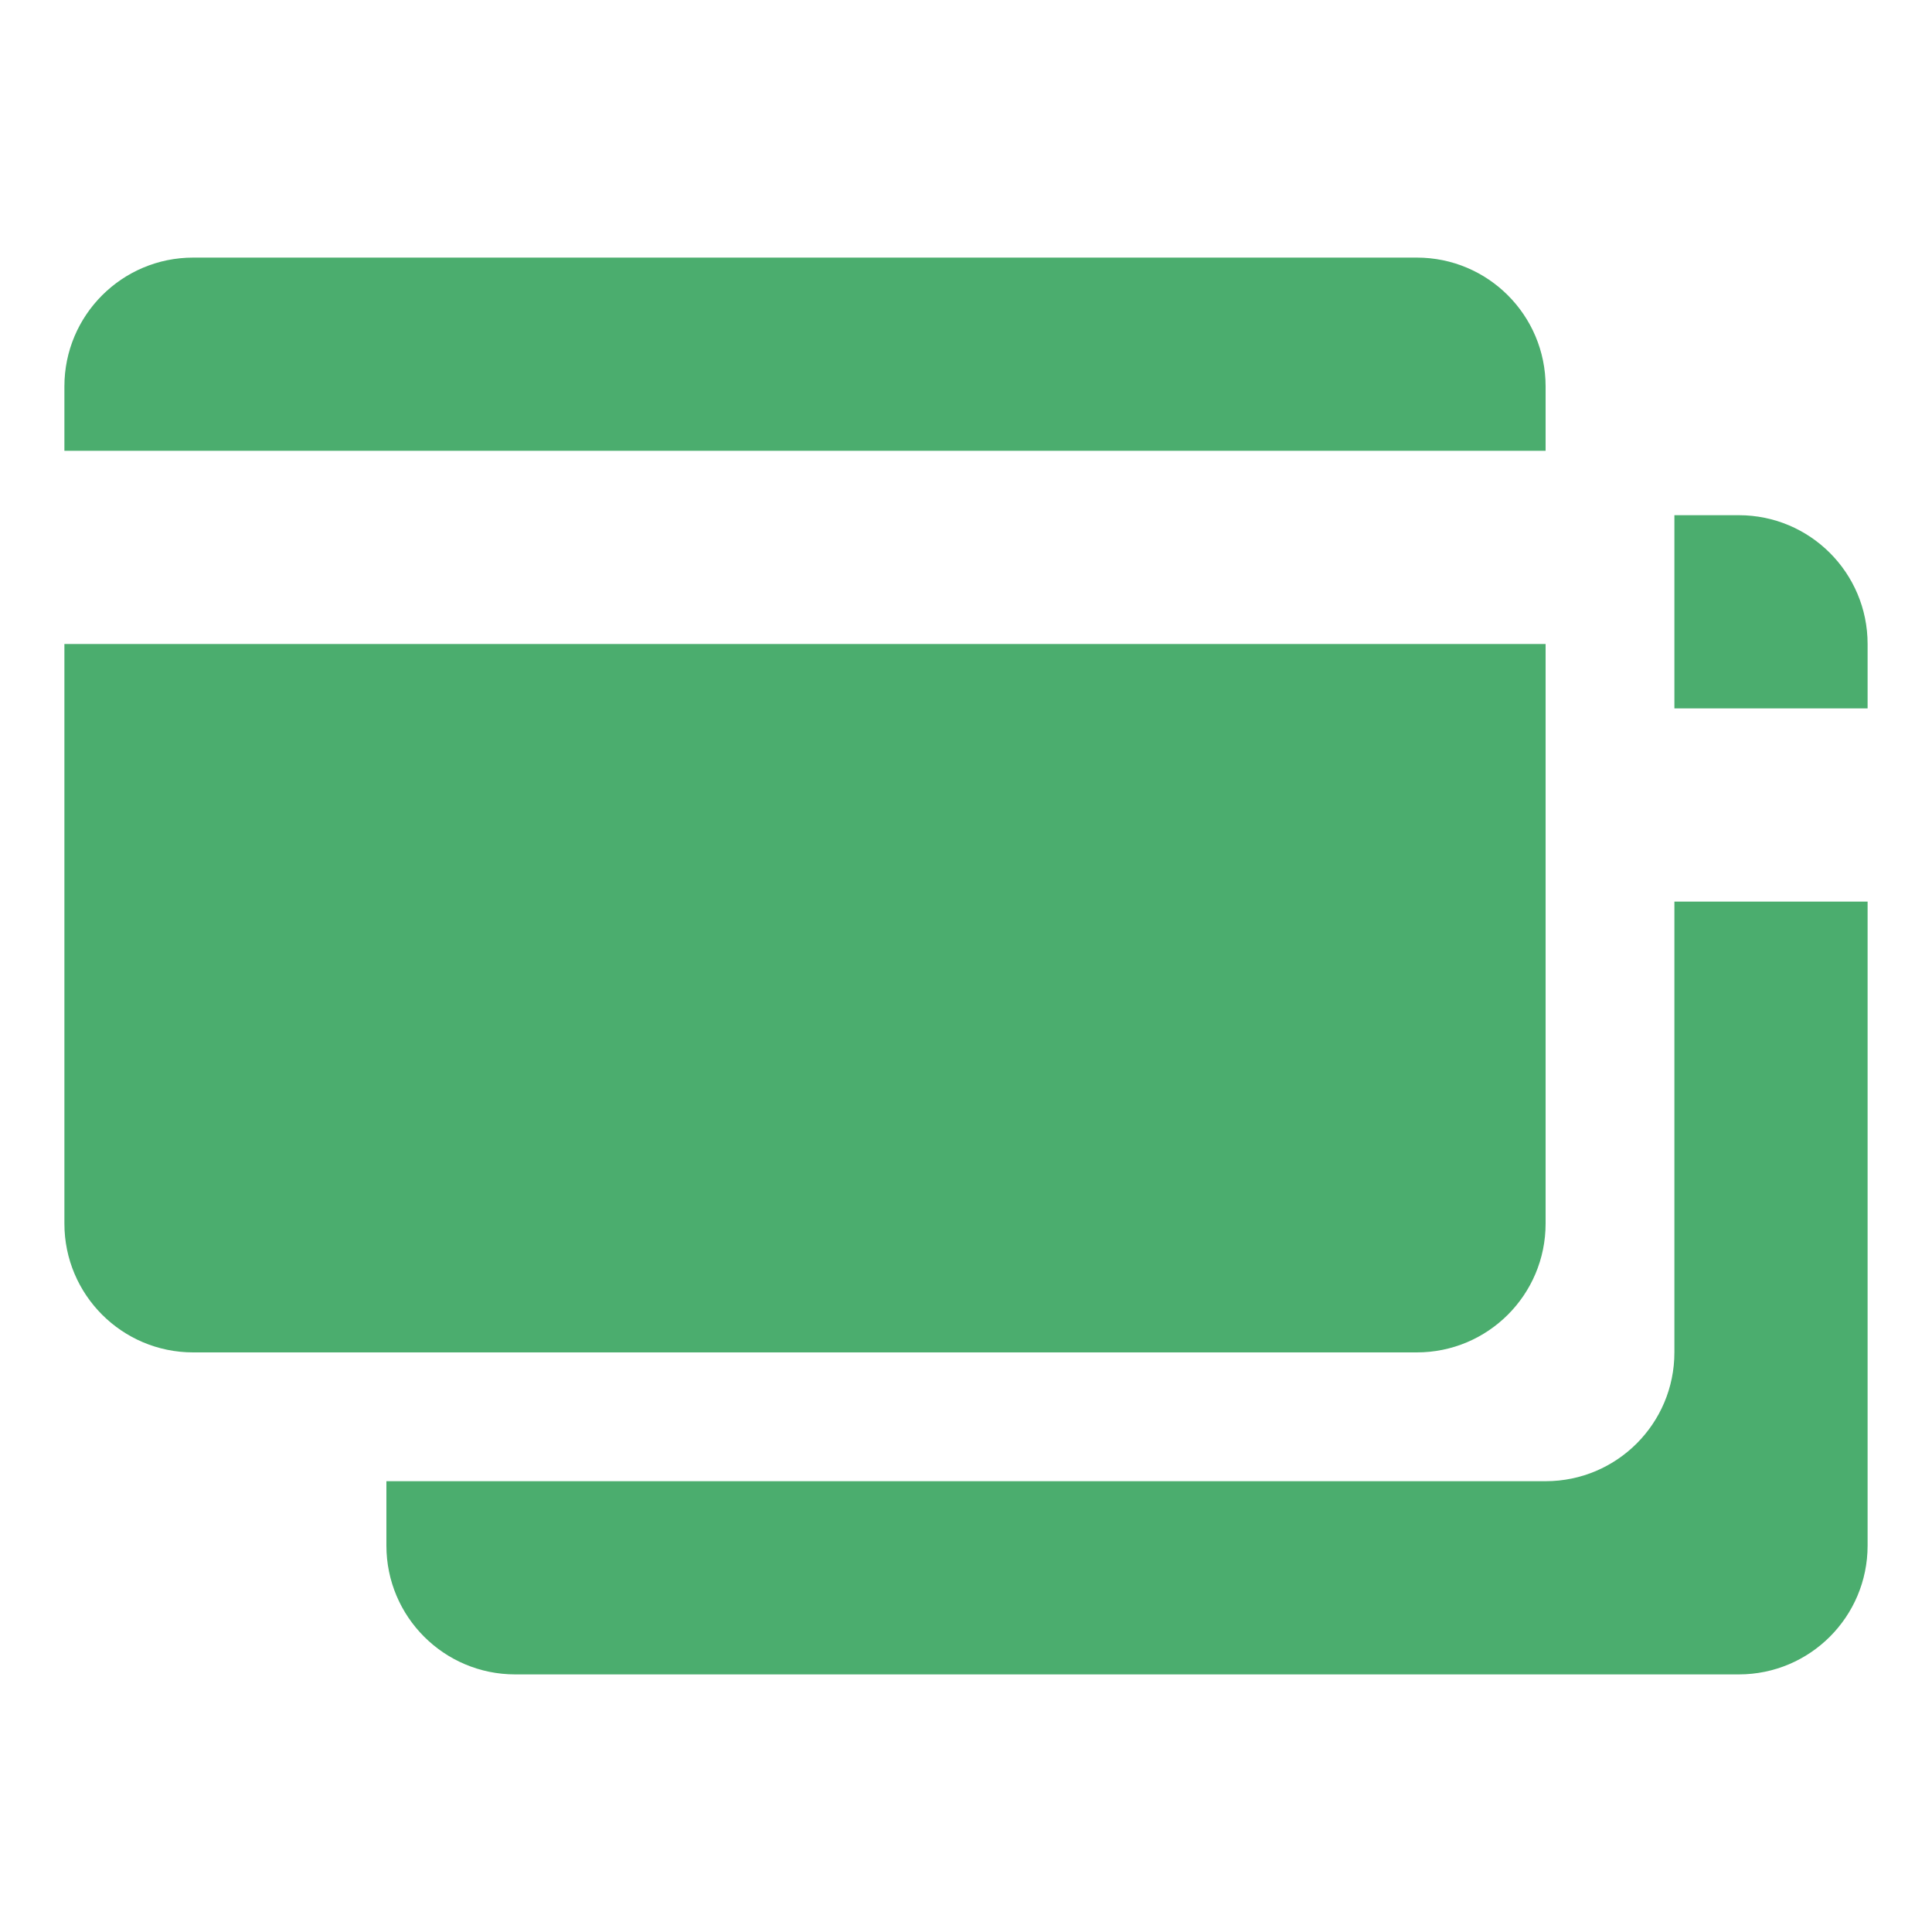 <?xml version="1.0"?><svg fill="#4bad6e" xmlns="http://www.w3.org/2000/svg"  viewBox="0 0 30 30" width="90px" height="90px">    <path d="M 3 4 C 1.895 4 1 4.895 1 6 L 1 7 L 24 7 L 24 6 C 24 4.895 23.105 4 22 4 L 3 4 z M 26 8 L 26 11 L 29 11 L 29 10 C 29 8.895 28.105 8 27 8 L 26 8 z M 1 10 L 1 19 C 1 20.105 1.895 21 3 21 L 22 21 C 23.105 21 24 20.105 24 19 L 24 10 L 1 10 z M 26 14 L 26 21 C 26 22.105 25.105 23 24 23 L 6 23 L 6 24 C 6 25.105 6.895 26 8 26 L 27 26 C 28.105 26 29 25.105 29 24 L 29 14 L 26 14 z"/></svg>